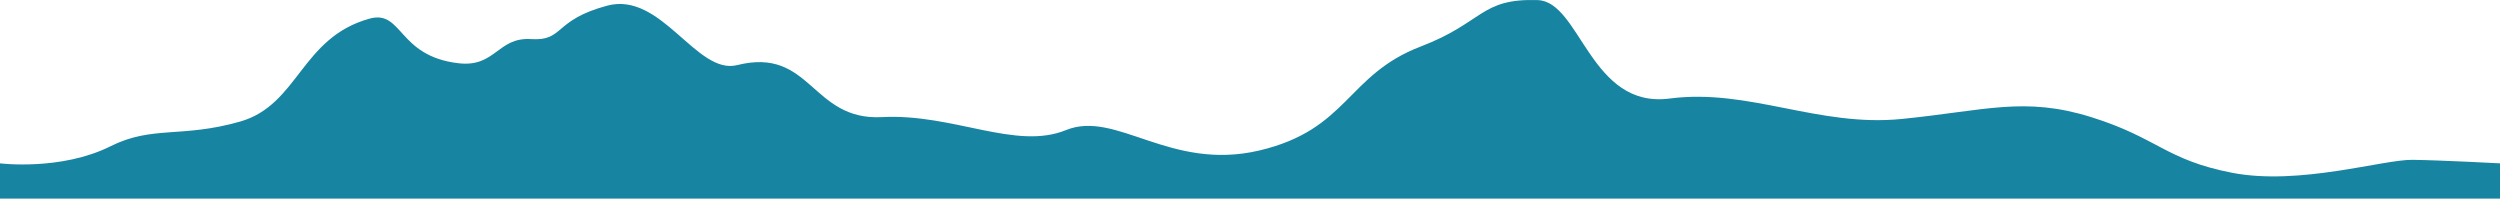 <?xml version="1.0" encoding="utf-8"?>
<!-- Generator: Adobe Illustrator 16.0.4, SVG Export Plug-In . SVG Version: 6.00 Build 0)  -->
<!DOCTYPE svg PUBLIC "-//W3C//DTD SVG 1.1//EN" "http://www.w3.org/Graphics/SVG/1.1/DTD/svg11.dtd">
<svg version="1.1" id="Layer_1" xmlns="http://www.w3.org/2000/svg" xmlns:xlink="http://www.w3.org/1999/xlink" x="0px" y="0px"
	 width="897.332px" height="71.293px" viewBox="0 -0.001 897.332 71.293" enable-background="new 0 -0.001 897.332 71.293"
	 xml:space="preserve">
<path id="colour" fill="#1784A2" d="M897.332,71.292V58.631c0,0-20.906-1.119-31.406-1.264c-10.498-0.146-40.666,9.312-64.666,4.667
	c-23.998-4.646-26.668-12.5-50.668-20c-23.998-7.5-37.998-2.333-67.998,0.667c-29.998,3-54.836-11.063-83.334-7.333
	c-28.5,3.732-31.992-34.838-47.332-35.333c-20.666-0.666-19.334,8-42,16.667c-26.617,10.177-26,29.833-58,37.333
	c-32,7.5-51.333-14.687-69.333-7.333c-17.998,7.353-40.501-6.021-66-4.667c-25.498,1.354-25.333-25.334-52-18.667
	c-14.623,3.656-27.166-26.565-46.666-21.333c-19.498,5.233-15.334,12.767-27.334,12c-12-0.767-12.673,10.204-26,8.667
	c-21.987-2.538-20-19.333-32-16c-24.61,6.837-25.409,30.933-46.408,36.932s-31.475,1.342-46.498,8.854
	C21.927,61.369,0,58.633,0,58.633v12.66H897.332z"/>
</svg>

